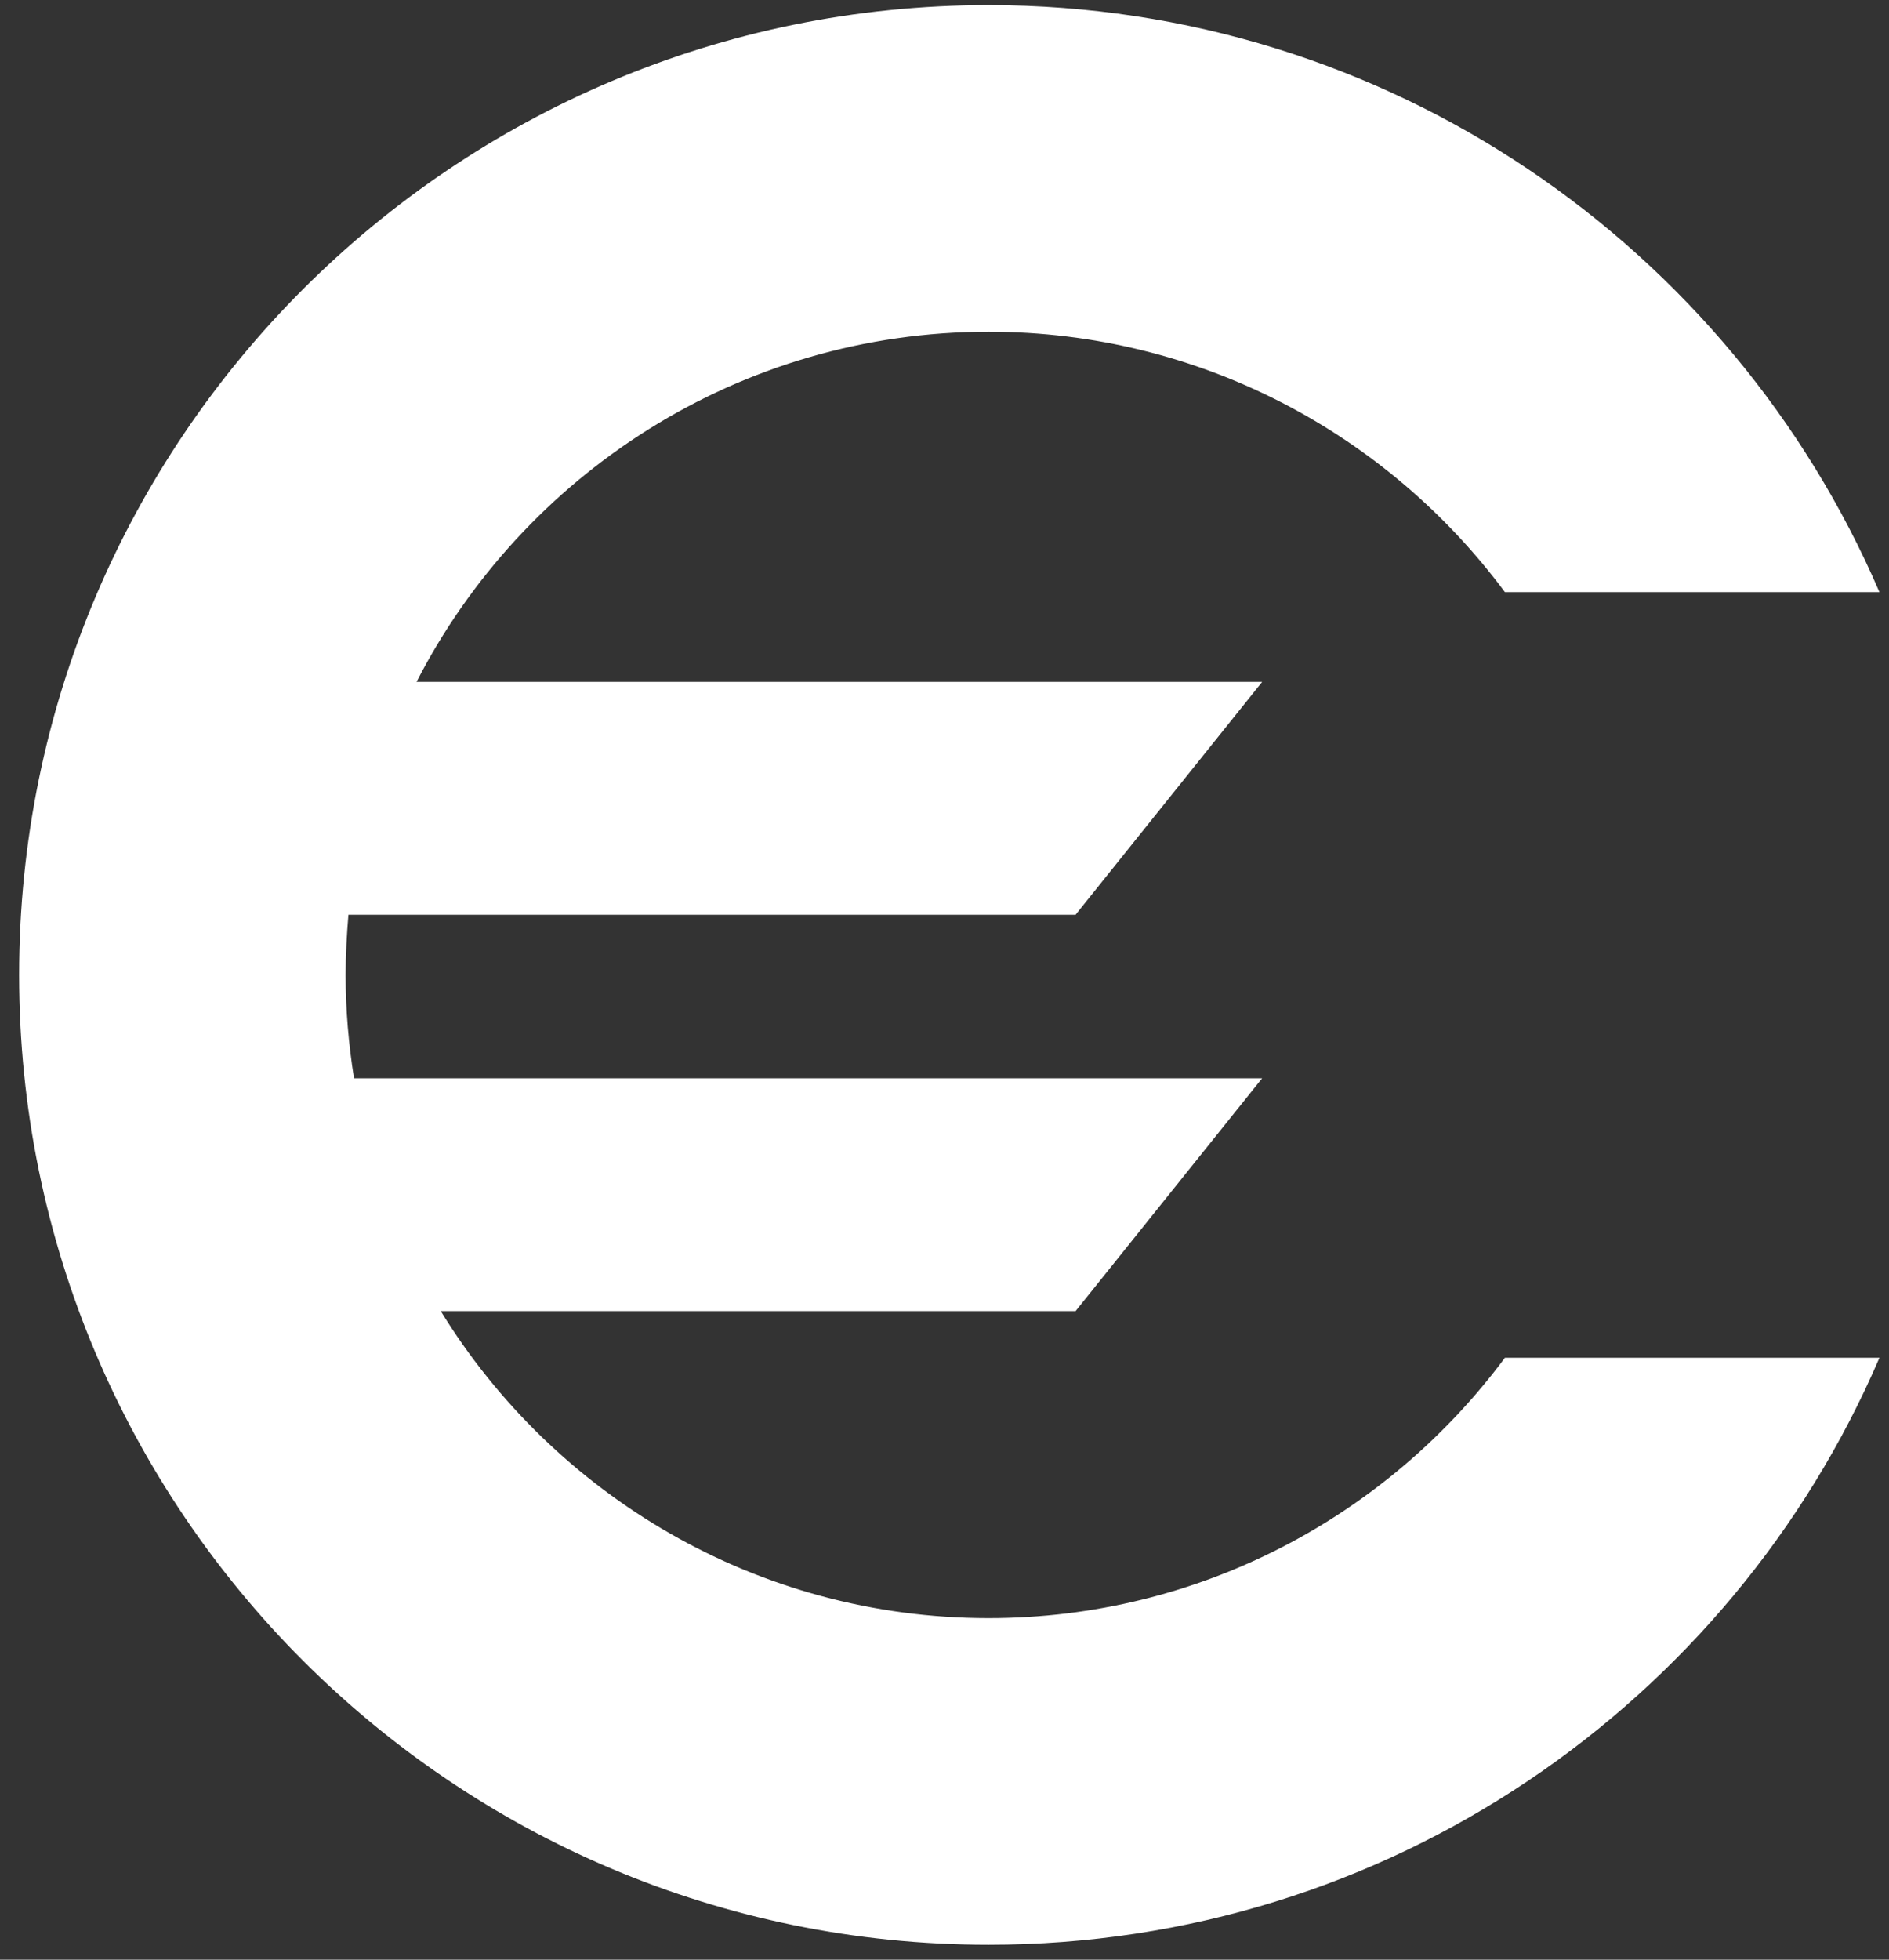 <?xml version="1.0" encoding="UTF-8"?>
<svg width="81px" height="84px" viewBox="0 0 81 84" version="1.1" xmlns="http://www.w3.org/2000/svg" xmlns:xlink="http://www.w3.org/1999/xlink">
    <rect x="0" y="0" width="81" height="84" fill="#333333" stroke="none"/>
    <title>Path</title>
    <g id="Page-1" stroke="none" stroke-width="1" fill="none" fill-rule="evenodd">
        <g id="HHB" transform="translate(-871, -207)" fill="#FFFFFF" fill-rule="nonzero">
            <path d="M913.39,221.22 C922.45,221.22 930.5,225.61 935.53,232.38 L951.59,232.38 C945.22,217.58 930.52,207.22 913.39,207.22 C890.43,207.22 871.82,225.83 871.82,248.79 C871.82,271.75 890.43,290.36 913.39,290.36 C930.52,290.36 945.23,280 951.59,265.2 L935.53,265.2 C930.5,271.97 922.45,276.36 913.39,276.36 C903.47,276.36 894.75,271.09 889.9,263.2 L917.12,263.2 L925.12,253.22 L886.18,253.22 C885.95,251.78 885.82,250.3 885.82,248.79 C885.82,247.92 885.87,247.06 885.94,246.21 L917.12,246.21 L925.12,236.23 L888.86,236.23 C893.43,227.33 902.71,221.22 913.39,221.22 Z" id="Path"></path>
        </g>
    </g>
</svg>